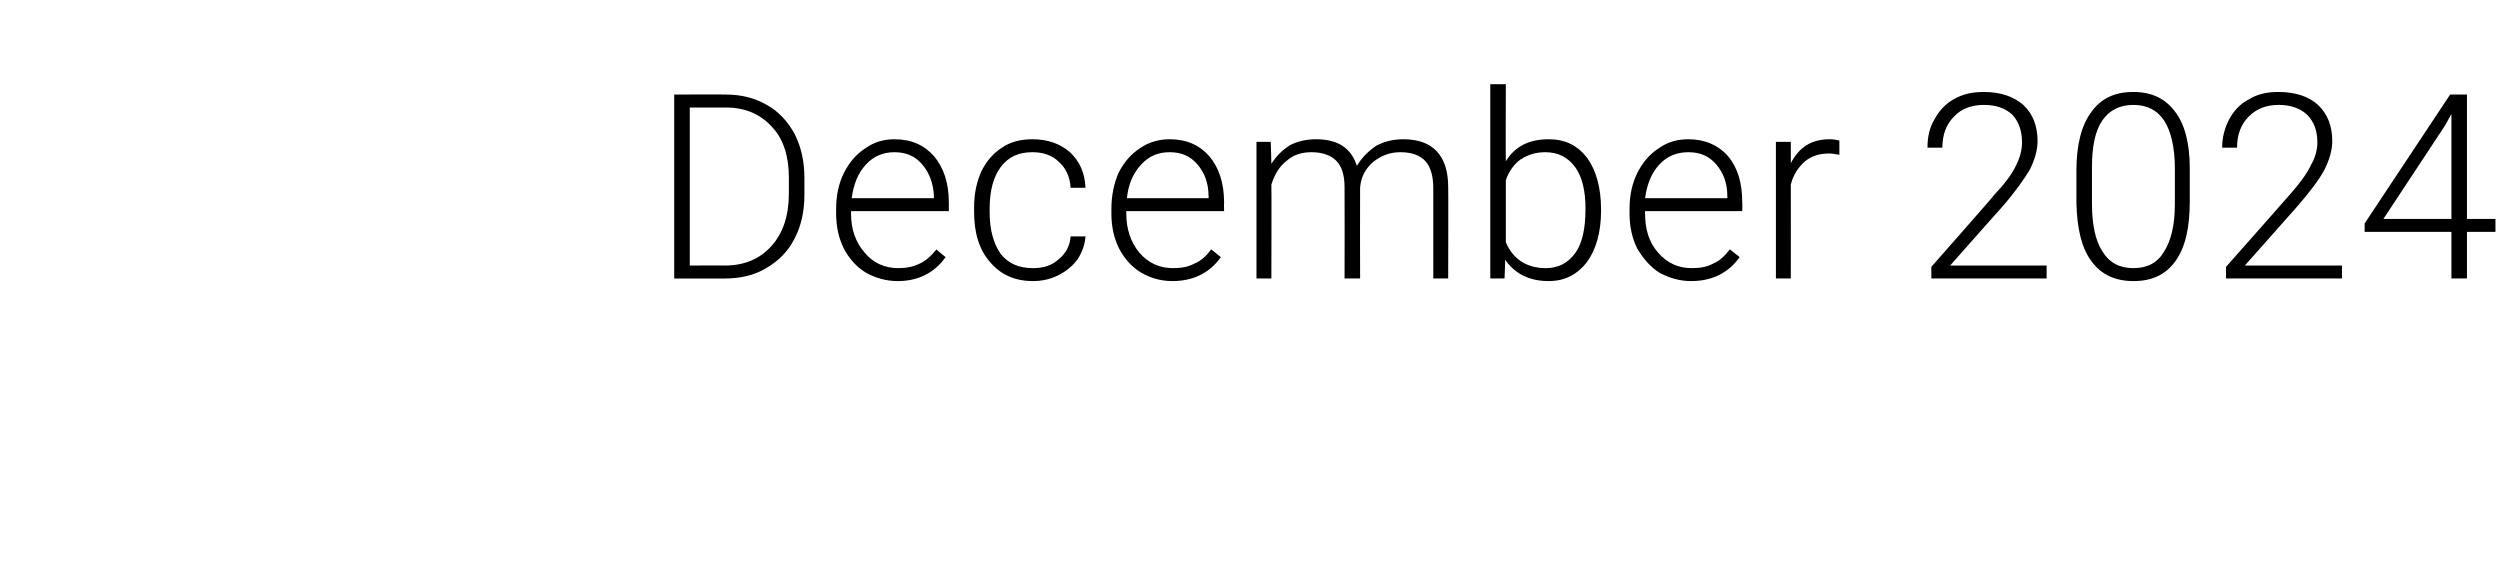 <?xml version="1.0" standalone="no"?><!DOCTYPE svg PUBLIC "-//W3C//DTD SVG 1.1//EN" "http://www.w3.org/Graphics/SVG/1.1/DTD/svg11.dtd"><svg xmlns="http://www.w3.org/2000/svg" version="1.1" width="386px" height="88px" viewBox="0 -13 386 88" style="top:-13px"><desc>December 2024</desc><defs/><g id="Polygon79935"><path d="m104.1 30V1.6s7.98-.04 8 0c2.3 0 4.4.5 6.3 1.6c1.8 1 3.2 2.5 4.3 4.5c1 2 1.5 4.2 1.5 6.8v2.6c0 2.5-.5 4.8-1.5 6.7c-1 2-2.5 3.5-4.4 4.6c-1.8 1.1-4 1.6-6.4 1.6h-7.8zm2.4-26.4V28s5.42-.03 5.4 0c3 0 5.4-1 7.2-3c1.8-2 2.7-4.7 2.7-8.1v-2.5c0-3.2-.8-5.9-2.6-7.8c-1.8-2-4.2-3-7.1-3h-5.6zM146 26.7c-1.7 2.4-4.2 3.7-7.4 3.7c-1.8 0-3.5-.5-4.9-1.3c-1.5-.9-2.6-2.2-3.4-3.7c-.8-1.6-1.2-3.4-1.2-5.4v-.8c0-2 .4-3.9 1.2-5.5c.8-1.6 1.9-2.9 3.3-3.8c1.4-1 2.9-1.4 4.5-1.4c2.6 0 4.6.9 6.1 2.6c1.5 1.8 2.3 4.1 2.3 7.2v1.3h-15.1v.4c0 2.4.7 4.4 2.1 6c1.3 1.6 3.1 2.4 5.2 2.4c1.2 0 2.3-.2 3.3-.7c.9-.4 1.8-1.2 2.6-2.2c-.02.05 1.4 1.2 1.4 1.2c0 0 .04-.04 0 0zm-7.9-16.2c-1.7 0-3.2.6-4.4 1.9c-1.2 1.3-1.9 3-2.2 5.2h12.7s-.03-.26 0-.3c-.1-2-.7-3.6-1.8-4.9c-1.1-1.3-2.5-1.9-4.3-1.9zm21.4 17.9c1.6 0 2.9-.4 4-1.4c1.1-.9 1.7-2.1 1.8-3.5h2.3c-.1 1.3-.5 2.4-1.2 3.5c-.8 1.1-1.8 1.9-3 2.5c-1.2.6-2.5.9-3.9.9c-2.8 0-5-1-6.6-2.9c-1.7-1.9-2.5-4.5-2.5-7.8v-.7c0-2.1.4-3.9 1.1-5.5c.8-1.6 1.8-2.8 3.2-3.7c1.3-.9 2.9-1.3 4.7-1.3c2.4 0 4.3.7 5.8 2c1.5 1.4 2.3 3.2 2.4 5.5h-2.3c-.1-1.7-.7-3-1.8-4c-1-1-2.4-1.5-4.1-1.5c-2.1 0-3.7.7-4.9 2.3c-1.1 1.5-1.7 3.6-1.7 6.4v.6c0 2.7.6 4.8 1.7 6.4c1.2 1.5 2.8 2.2 5 2.2zm29-1.7c-1.7 2.4-4.2 3.7-7.5 3.7c-1.8 0-3.4-.5-4.8-1.3c-1.5-.9-2.6-2.2-3.4-3.7c-.8-1.6-1.2-3.4-1.2-5.4v-.8c0-2 .4-3.9 1.1-5.5c.8-1.6 1.9-2.9 3.3-3.8c1.4-1 3-1.4 4.6-1.4c2.6 0 4.6.9 6.1 2.6c1.5 1.8 2.3 4.1 2.3 7.2c-.04-.02 0 1.3 0 1.3h-15.1s-.02.44 0 .4c0 2.4.7 4.4 2 6c1.4 1.6 3.1 2.4 5.2 2.4c1.3 0 2.4-.2 3.3-.7c1-.4 1.9-1.2 2.6-2.2l1.5 1.2s.01-.04 0 0zm-7.9-16.2c-1.8 0-3.2.6-4.4 1.9c-1.2 1.3-2 3-2.2 5.2h12.6s.04-.26 0-.3c0-2-.6-3.6-1.7-4.9c-1.1-1.3-2.5-1.9-4.3-1.9zm15.6-1.6s.12 3.4.1 3.4c.8-1.3 1.8-2.2 2.9-2.9c1.2-.6 2.5-.9 4-.9c3.3 0 5.4 1.3 6.3 4.1c.8-1.3 1.8-2.3 3-3.1c1.3-.7 2.7-1 4.2-1c4.5 0 6.9 2.5 6.9 7.4c.04 0 0 14.1 0 14.1h-2.3V16.1c0-1.9-.4-3.3-1.2-4.2c-.8-.9-2.1-1.4-3.9-1.4c-1.7 0-3.1.6-4.3 1.6c-1.2 1.1-1.8 2.4-1.9 3.9c-.03.02 0 14 0 14h-2.4s.03-14.1 0-14.1c0-1.8-.4-3.2-1.3-4.1c-.8-.8-2.1-1.3-3.8-1.3c-1.5 0-2.8.4-3.8 1.3c-1.1.8-1.9 2.1-2.4 3.7c.04.01 0 14.5 0 14.5H194V8.9h2.2zm51 10.7c0 3.3-.8 6-2.2 7.9c-1.5 1.9-3.4 2.9-5.9 2.9c-2.9 0-5.2-1.1-6.7-3.3c.02.01-.1 2.9-.1 2.9h-2.2v-30h2.4s-.04 11.93 0 11.9c1.4-2.3 3.6-3.4 6.6-3.4c2.5 0 4.4.9 5.9 2.8c1.4 1.9 2.2 4.6 2.2 8v.3zm-2.4-.4c0-2.7-.5-4.9-1.6-6.4c-1.1-1.5-2.6-2.3-4.6-2.3c-1.5 0-2.7.4-3.8 1.1c-1 .7-1.8 1.8-2.3 3.2v9.6c1.1 2.6 3.2 4 6.2 4c1.9 0 3.4-.8 4.5-2.3c1.1-1.5 1.6-3.8 1.6-6.9zm23.8 7.5c-1.7 2.4-4.2 3.7-7.5 3.7c-1.8 0-3.4-.5-4.9-1.3c-1.4-.9-2.5-2.2-3.4-3.7c-.8-1.6-1.2-3.4-1.2-5.4v-.8c0-2 .4-3.9 1.2-5.5c.8-1.6 1.9-2.9 3.3-3.8c1.4-1 2.9-1.4 4.6-1.4c2.5 0 4.6.9 6.1 2.6c1.5 1.8 2.2 4.1 2.2 7.2c.04-.02 0 1.3 0 1.3h-15s-.04.44 0 .4c0 2.4.6 4.4 2 6c1.4 1.6 3.1 2.4 5.2 2.4c1.3 0 2.4-.2 3.3-.7c1-.4 1.8-1.2 2.6-2.2c.03.05 1.5 1.2 1.5 1.2c0 0-.01-.04 0 0zm-7.9-16.2c-1.8 0-3.3.6-4.5 1.9c-1.2 1.3-1.9 3-2.2 5.2h12.7s.02-.26 0-.3c0-2-.6-3.6-1.7-4.9c-1.1-1.3-2.5-1.9-4.3-1.9zm23.3.4c-.5-.1-1.1-.2-1.6-.2c-1.5 0-2.7.4-3.7 1.2c-1 .9-1.8 2-2.2 3.6c.02-.01 0 14.5 0 14.5h-2.3V8.9h2.3s.02 3.33 0 3.3c1.3-2.5 3.2-3.7 6-3.7c.6 0 1.1.1 1.5.2v2.2zM316 30h-17.8v-1.8s9.75-11.05 9.7-11.1c1.7-1.8 2.8-3.3 3.4-4.6c.6-1.2.9-2.4.9-3.5c0-1.8-.5-3.2-1.5-4.3c-1.1-1-2.5-1.5-4.4-1.5c-1.9 0-3.5.6-4.6 1.8c-1.2 1.2-1.8 2.8-1.8 4.8h-2.3c0-1.6.3-3.1 1.1-4.4c.7-1.3 1.7-2.4 3-3.1c1.4-.8 2.9-1.1 4.6-1.1c2.6 0 4.6.7 6.1 2c1.5 1.4 2.2 3.3 2.2 5.6c0 1.3-.4 2.8-1.2 4.4c-.9 1.5-2.3 3.5-4.4 5.9c0-.04-7.9 8.9-7.9 8.9H316v2zm22.1-11.9c0 4.1-.7 7.1-2.2 9.2c-1.5 2.1-3.6 3.1-6.5 3.1c-2.8 0-5-1-6.5-3.1c-1.5-2-2.2-5-2.3-8.9v-5.1c0-4 .8-7 2.3-9c1.5-2.1 3.6-3.1 6.5-3.1c2.8 0 4.9 1 6.4 3c1.5 1.9 2.3 4.9 2.3 8.7v5.2zm-2.3-5.1c0-3.2-.6-5.7-1.6-7.3c-1.1-1.7-2.7-2.5-4.8-2.5c-2.1 0-3.7.8-4.8 2.4c-1.1 1.6-1.6 4-1.6 7.2v5.6c0 3.2.5 5.7 1.6 7.4c1.1 1.8 2.7 2.6 4.8 2.6c2.1 0 3.7-.8 4.7-2.5c1.1-1.7 1.7-4.1 1.7-7.4V13zm25.8 17h-17.9v-1.8s9.79-11.05 9.8-11.1c1.6-1.8 2.7-3.3 3.3-4.6c.7-1.2 1-2.4 1-3.5c0-1.8-.5-3.2-1.6-4.3c-1.1-1-2.5-1.5-4.4-1.5c-1.9 0-3.4.6-4.6 1.8c-1.2 1.2-1.8 2.8-1.8 4.8h-2.3c0-1.6.4-3.1 1.1-4.4c.7-1.3 1.7-2.4 3.1-3.1c1.3-.8 2.8-1.1 4.5-1.1c2.6 0 4.7.7 6.1 2c1.5 1.4 2.2 3.3 2.2 5.6c0 1.3-.4 2.8-1.2 4.4c-.8 1.5-2.3 3.5-4.4 5.9l-7.9 8.9h15v2zm19.3-9.2h4.4v2h-4.4v7.2h-2.4v-7.2h-13.4v-1.3l13.2-19.9h2.6v19.2zm-12.9 0h10.5V4.6l-1 1.8l-9.5 14.4z" stroke="none" fill="#000"/></g></svg>